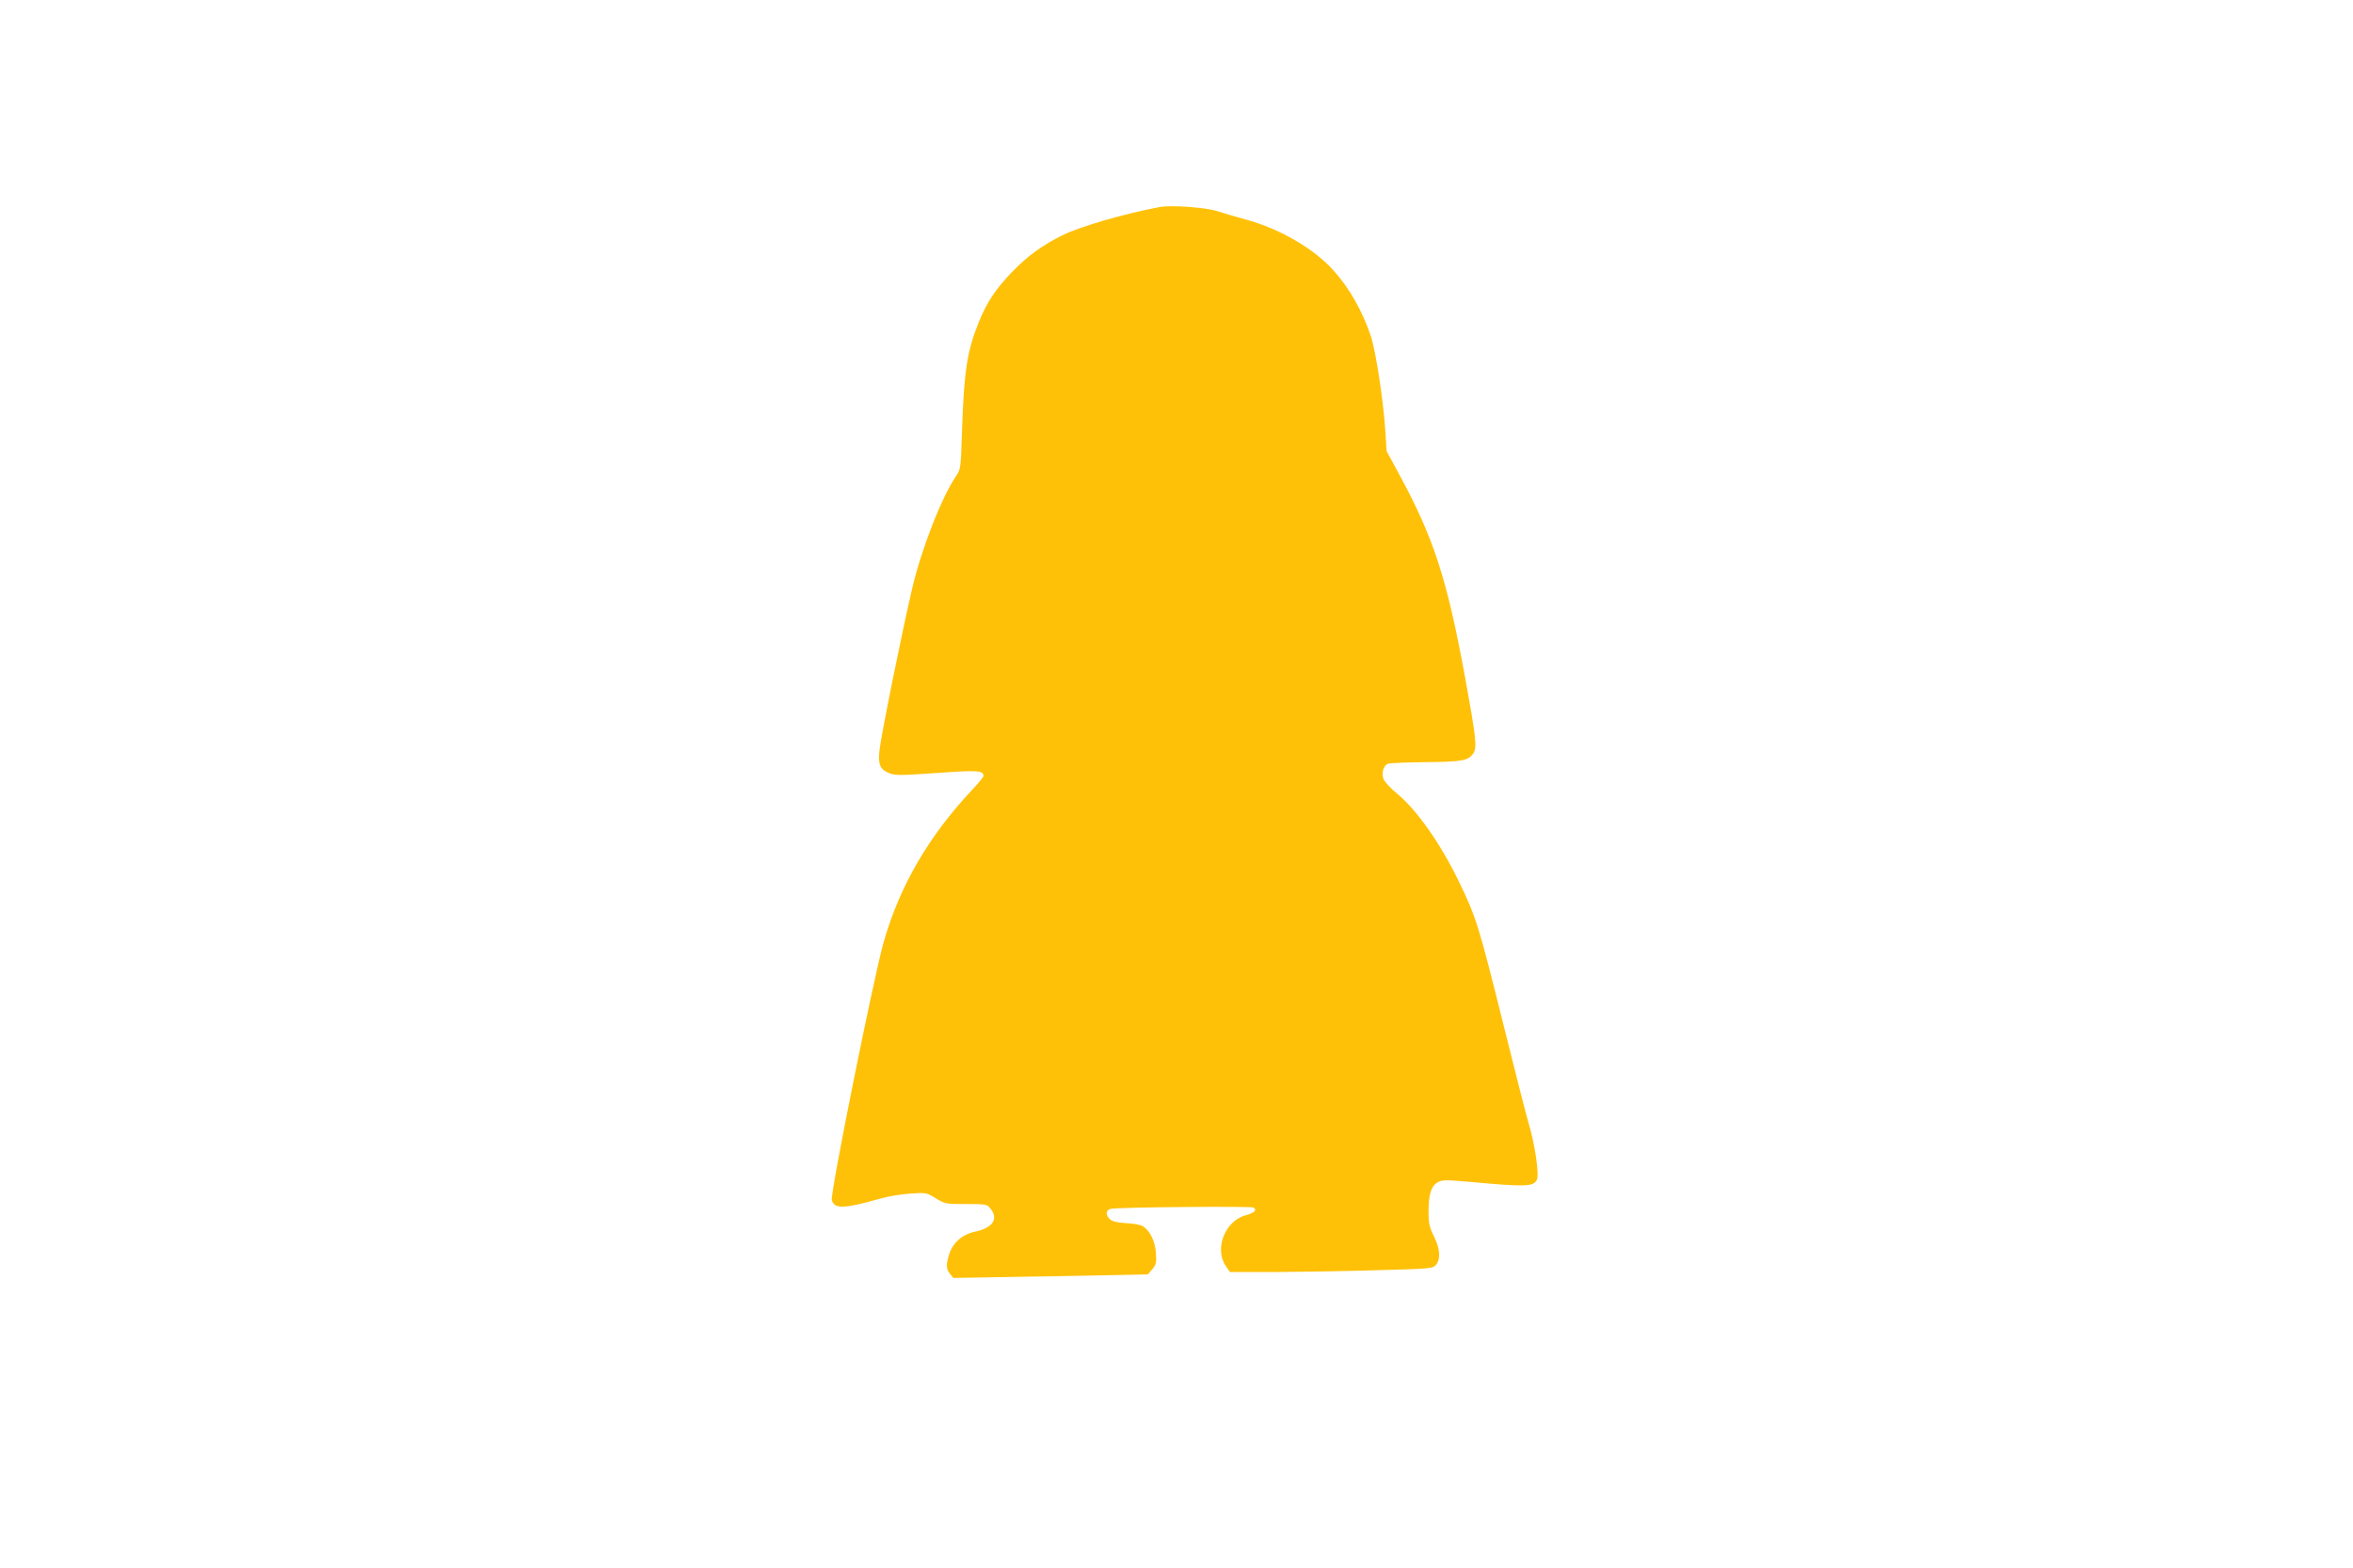 <?xml version="1.0" standalone="no"?>
<!DOCTYPE svg PUBLIC "-//W3C//DTD SVG 20010904//EN"
 "http://www.w3.org/TR/2001/REC-SVG-20010904/DTD/svg10.dtd">
<svg version="1.0" xmlns="http://www.w3.org/2000/svg"
 width="1280pt" height="853pt" viewBox="0 0 1280 853"
 preserveAspectRatio="xMidYMid meet">
<g transform="translate(0,853) scale(0.1,-0.1)"
fill="#ffc107" stroke="none">
<path d="M6310 7404 c-193 -36 -437 -107 -533 -155 -111 -56 -188 -112 -273
-200 -89 -93 -135 -162 -179 -270 -64 -159 -81 -265 -92 -597 -6 -196 -7 -205
-31 -240 -80 -117 -191 -401 -242 -622 -57 -245 -168 -796 -176 -874 -8 -76 4
-102 53 -122 31 -13 61 -13 260 1 224 16 253 14 253 -17 0 -5 -28 -39 -63 -76
-236 -252 -393 -522 -480 -827 -54 -189 -291 -1367 -282 -1402 12 -51 64 -50
265 7 41 12 114 24 163 27 85 6 88 5 138 -26 49 -30 54 -31 164 -31 111 0 114
-1 134 -26 44 -56 10 -104 -84 -124 -71 -15 -123 -61 -143 -127 -16 -55 -15
-77 6 -103 l18 -22 529 9 529 10 24 28 c21 25 24 36 20 89 -4 64 -33 122 -72
146 -11 7 -51 14 -90 16 -46 3 -75 9 -88 21 -25 23 -23 52 5 57 43 9 762 15
776 7 21 -13 5 -29 -42 -42 -114 -30 -174 -185 -107 -279 l21 -30 247 0 c136
1 384 5 552 10 296 8 305 9 322 30 26 32 22 87 -12 155 -25 51 -29 72 -29 135
0 92 15 140 51 159 23 13 44 13 170 2 304 -28 349 -27 368 10 15 26 -11 199
-46 314 -13 44 -71 271 -129 505 -142 570 -153 606 -249 805 -100 206 -228
388 -334 476 -37 30 -71 67 -76 81 -12 35 0 75 26 84 12 3 105 7 207 8 199 2
229 8 257 50 19 31 14 82 -47 416 -99 536 -170 755 -361 1106 l-65 120 -7 110
c-11 167 -51 430 -79 516 -45 135 -116 260 -203 357 -106 118 -291 226 -474
276 -52 14 -124 35 -160 47 -64 20 -250 33 -310 22z"/>
</g>
</svg>
